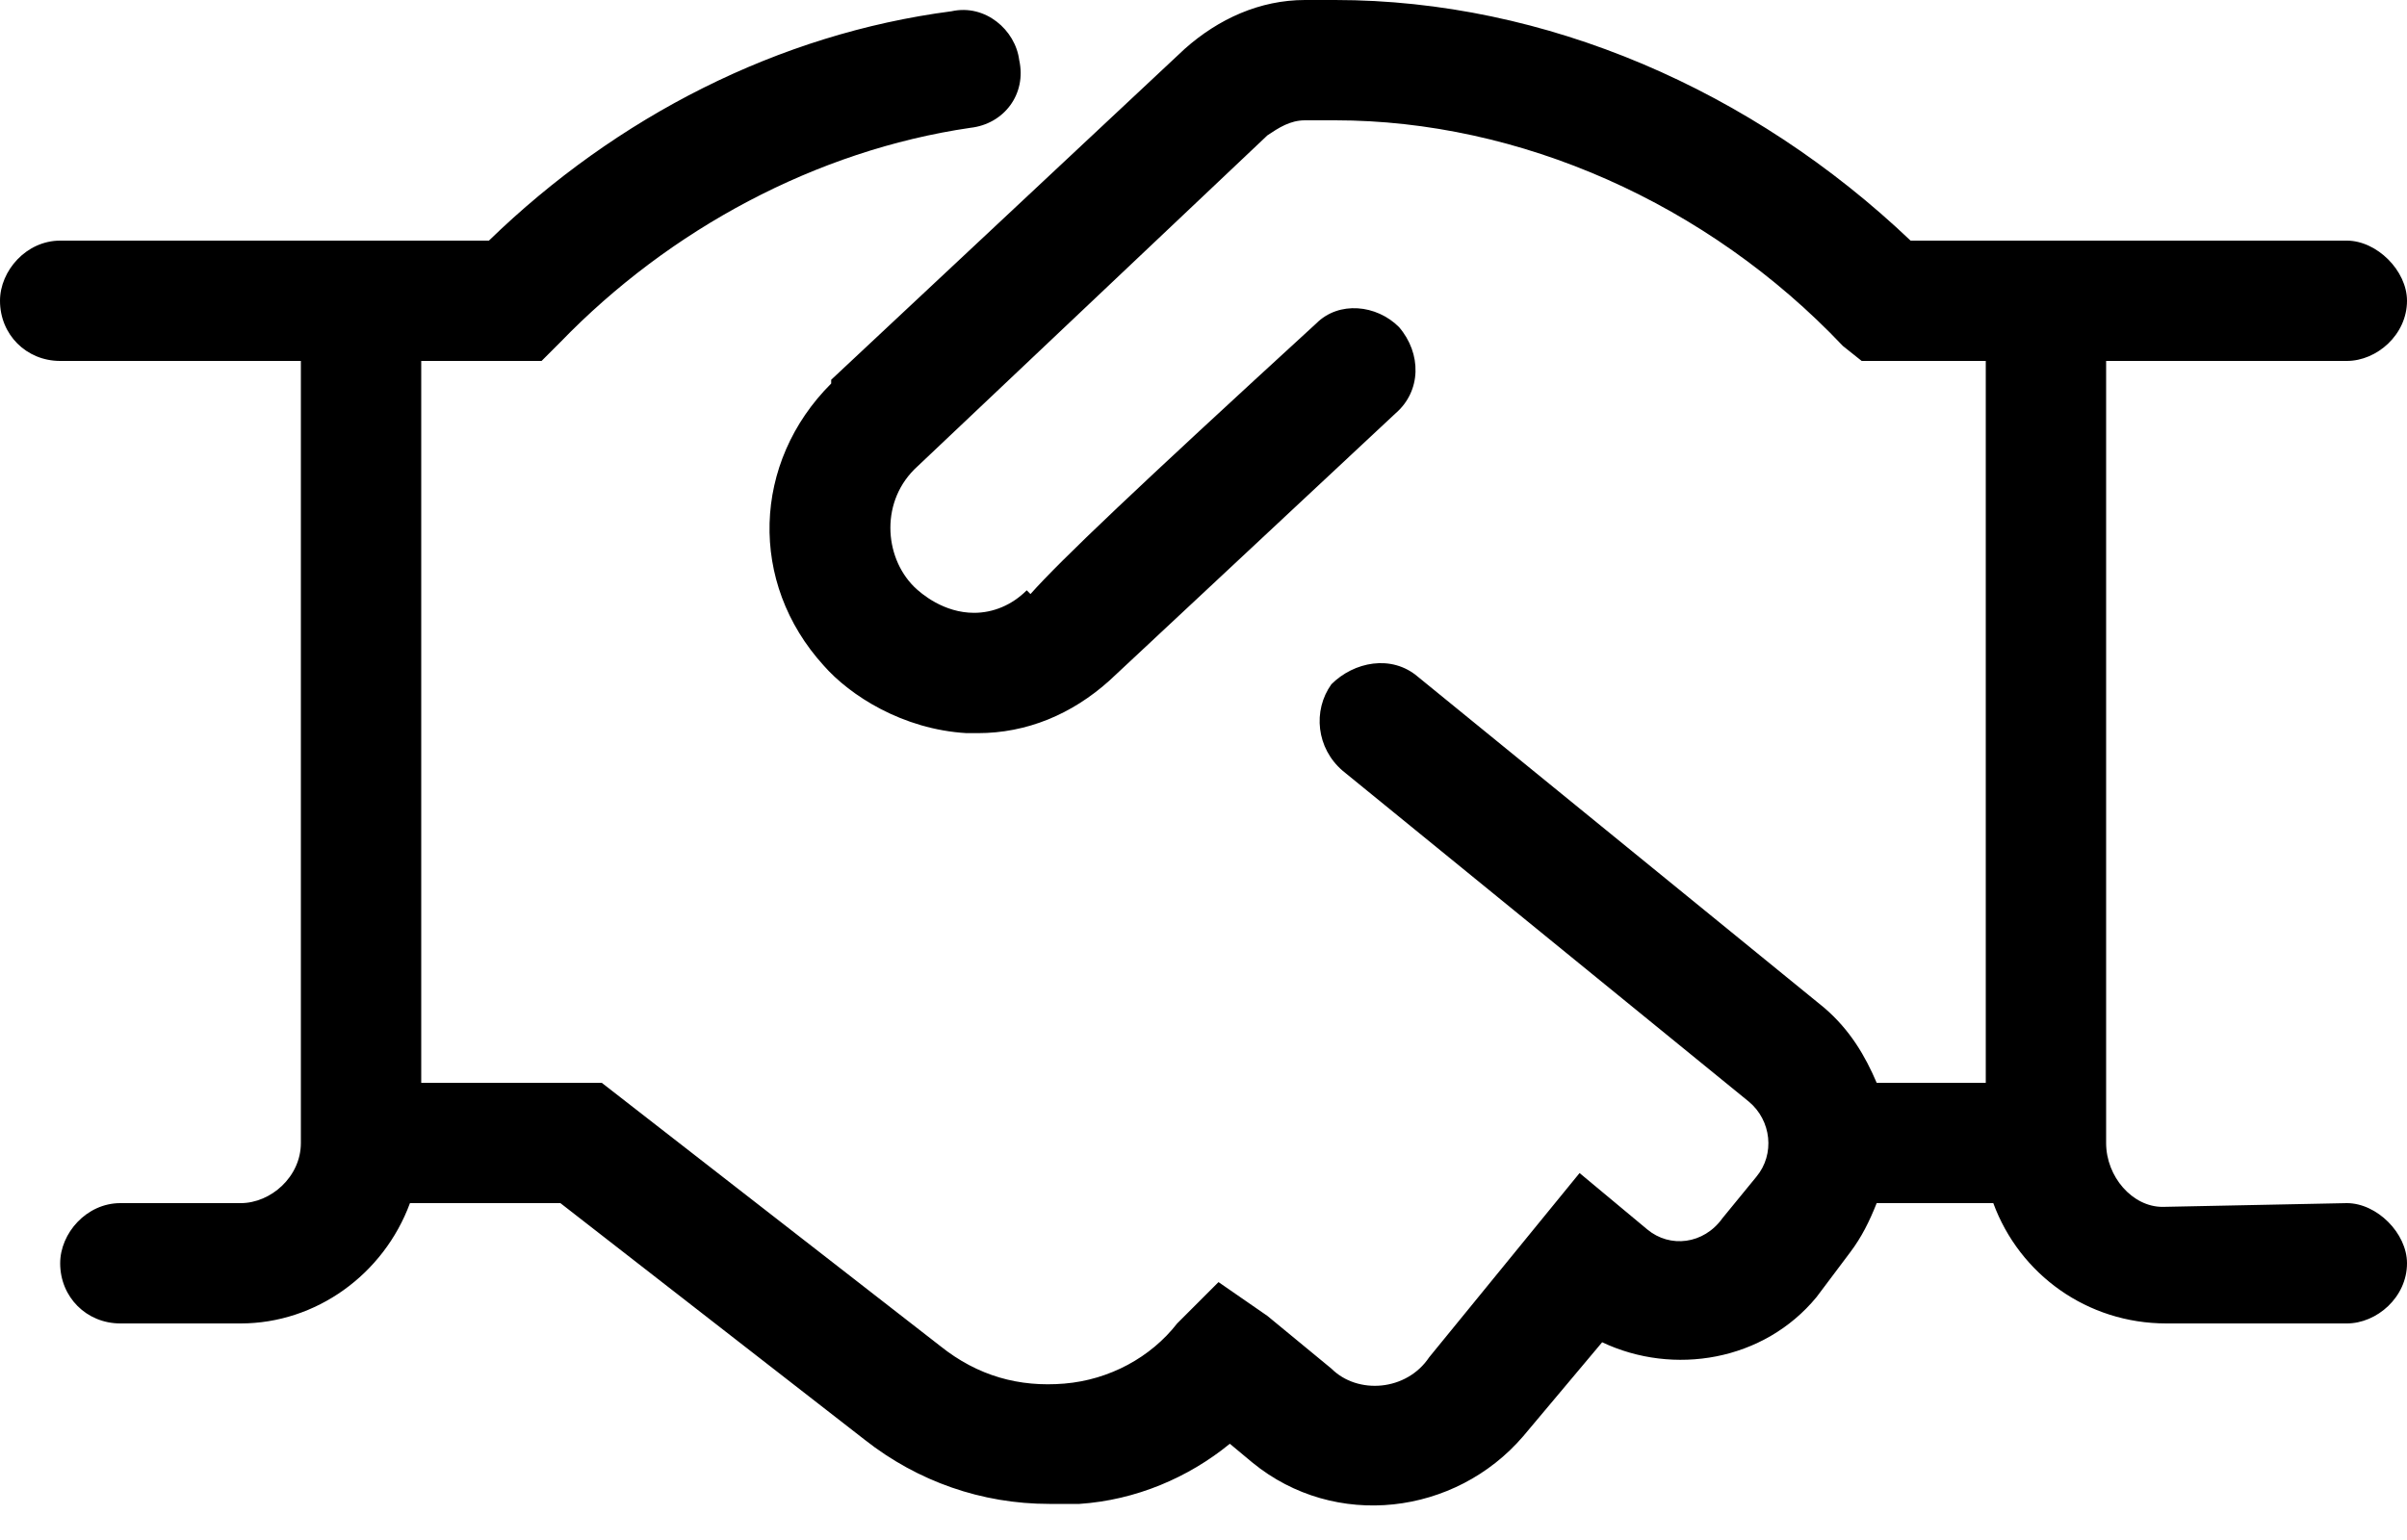 <svg width="50" height="32" viewBox="0 0 50 32" xmlns="http://www.w3.org/2000/svg"><path d="M50 26.25C50 26.953 49.375 27.5 48.75 27.5H45C43.359 27.5 41.953 26.484 41.406 25H38.984C38.828 25.391 38.672 25.703 38.438 26.016L37.734 26.953C36.641 28.281 34.766 28.594 33.281 27.891L31.641 29.844C30.234 31.484 27.734 31.797 26.016 30.391L25.547 30C24.688 30.703 23.594 31.172 22.422 31.25C22.188 31.25 21.953 31.25 21.797 31.25C20.391 31.25 19.062 30.781 17.969 29.922L11.641 25H8.516C7.969 26.484 6.562 27.5 5 27.5H2.5C1.797 27.5 1.25 26.953 1.25 26.25C1.25 25.625 1.797 25 2.5 25H5C5.625 25 6.25 24.453 6.25 23.75V7.5H1.25C0.547 7.5 0 6.953 0 6.25C0 5.625 0.547 5 1.25 5H10.156C12.812 2.422 16.172 0.703 19.766 0.234C20.469 0.078 21.094 0.625 21.172 1.25C21.328 1.953 20.859 2.578 20.156 2.656C16.953 3.125 13.906 4.766 11.641 7.109L11.25 7.5H8.75V22.5H12.5L19.531 27.969C20.312 28.594 21.172 28.828 22.109 28.75C23.047 28.672 23.906 28.203 24.453 27.5L25.312 26.641L26.328 27.344L27.656 28.438C28.203 28.984 29.219 28.906 29.688 28.203L32.812 24.375L34.219 25.547C34.688 25.938 35.391 25.859 35.781 25.312L36.484 24.453C36.875 23.984 36.797 23.281 36.328 22.891L27.891 16.016C27.344 15.547 27.266 14.766 27.656 14.219C28.125 13.75 28.906 13.594 29.453 14.062L37.891 20.938C38.438 21.406 38.75 21.953 38.984 22.5H41.25V7.5H38.672L38.281 7.188C35.469 4.219 31.562 2.5 27.734 2.5H27.109C26.797 2.5 26.562 2.656 26.328 2.812L19.062 9.688C18.281 10.391 18.359 11.562 18.984 12.188C19.141 12.344 19.609 12.734 20.234 12.734C20.625 12.734 21.016 12.578 21.328 12.266L21.406 12.344C22.031 11.641 23.594 10.156 27.344 6.719C27.812 6.25 28.594 6.328 29.062 6.797C29.531 7.344 29.531 8.125 28.984 8.594L23.047 14.141C22.266 14.844 21.328 15.234 20.312 15.234C20.234 15.234 20.156 15.234 20.078 15.234C18.75 15.156 17.656 14.453 17.109 13.828C15.547 12.109 15.625 9.609 17.266 7.969V7.891L24.609 1.016C25.312 0.391 26.172 0 27.109 0H27.734C32.109 0 36.406 1.875 39.688 5H48.75C49.375 5 50 5.625 50 6.25C50 6.953 49.375 7.5 48.75 7.5H43.75V23.75C43.75 24.453 44.297 25.078 44.922 25.078L48.75 25C49.375 25 50 25.625 50 26.25Z"/></svg>